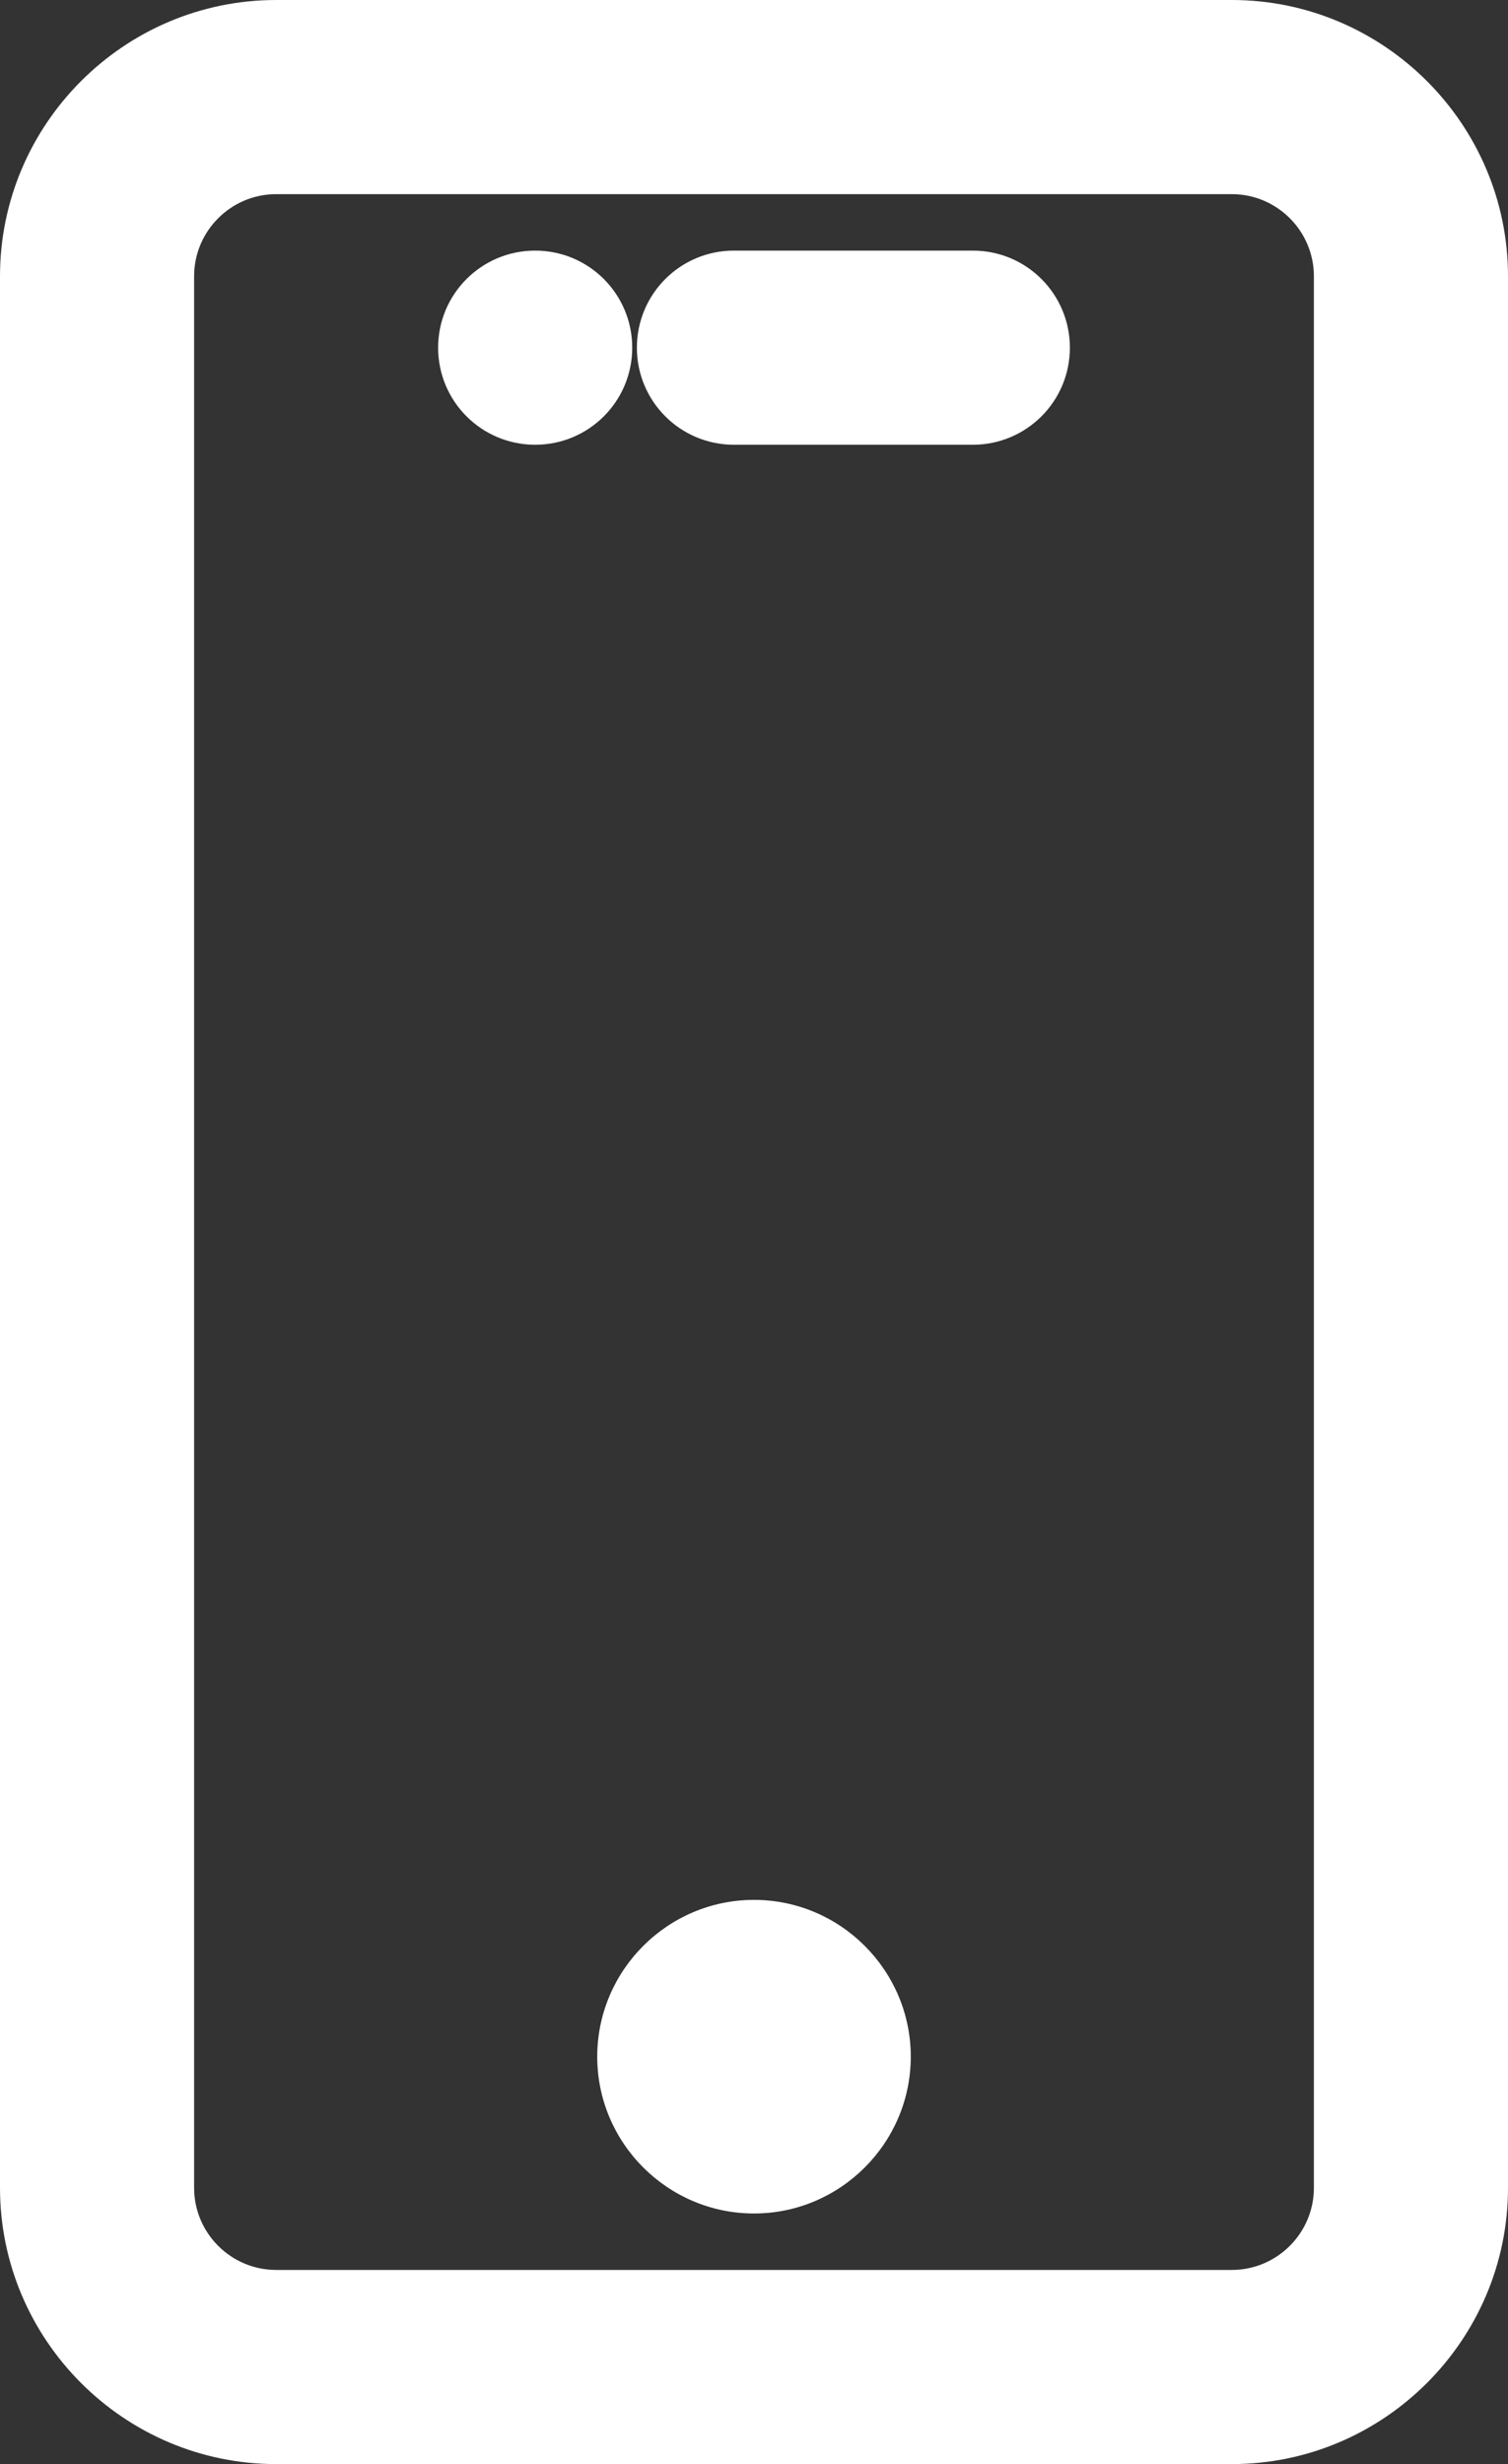 <?xml version="1.0" encoding="UTF-8"?> <!-- Generator: Adobe Illustrator 27.0.0, SVG Export Plug-In . SVG Version: 6.00 Build 0) --> <svg xmlns="http://www.w3.org/2000/svg" xmlns:xlink="http://www.w3.org/1999/xlink" id="Layer_1" x="0px" y="0px" viewBox="0 0 323.2 528" style="enable-background:new 0 0 323.2 528;" xml:space="preserve"><rect x="0" y="0" width="323.2" height="528" fill="#333333" stroke="none"/> <style type="text/css"> .st0{fill:#FFFFFF;} </style> <g> <g> <g> <path class="st0" d="M157.3,91.3c-9.3,0-16.8-7.5-16.8-16.8s7.5-16.8,16.8-16.8h51.2c9.3,0,16.8,7.5,16.8,16.8 s-7.5,16.8-16.8,16.8H157.3z"></path> <path class="st0" d="M208.5,61.7c7.1,0,12.8,5.7,12.8,12.8s-5.7,12.8-12.8,12.8h-51.2c-7.1,0-12.8-5.7-12.8-12.8 s5.7-12.8,12.8-12.8H208.5 M208.5,53.7h-51.2c-11.5,0-20.8,9.3-20.8,20.8s9.3,20.8,20.8,20.8h51.2c11.5,0,20.8-9.3,20.8-20.8 S220,53.7,208.5,53.7L208.5,53.7z"></path> </g> </g> </g> <g> <g> <g> <path class="st0" d="M59.2,524C28.8,524,4,499.2,4,468.8V59.2C4,28.8,28.8,4,59.2,4H264c30.4,0,55.2,24.8,55.2,55.2v409.6 c0,30.4-24.8,55.2-55.2,55.2H59.2z M59.2,37.6c-11.9,0-21.6,9.7-21.6,21.6v409.6c0,11.9,9.7,21.6,21.6,21.6H264 c11.9,0,21.6-9.7,21.6-21.6V59.2c0-11.9-9.7-21.6-21.6-21.6H59.2z"></path> <path class="st0" d="M264,8c28.2,0,51.2,23,51.2,51.2v409.6c0,28.2-23,51.2-51.2,51.2H59.2C31,520,8,497,8,468.8V59.2 C8,31,31,8,59.2,8H264 M59.2,494.4H264c14.1,0,25.6-11.5,25.6-25.6V59.2c0-14.1-11.5-25.6-25.6-25.6H59.2 c-14.1,0-25.6,11.5-25.6,25.6v409.6C33.6,482.9,45.1,494.4,59.2,494.4 M264,0H59.2C26.6,0,0,26.6,0,59.2v409.6 C0,501.4,26.6,528,59.2,528H264c32.6,0,59.2-26.6,59.2-59.2V59.2C323.2,26.6,296.6,0,264,0L264,0z M59.2,486.4 c-9.7,0-17.6-7.9-17.6-17.6V59.2c0-9.7,7.9-17.6,17.6-17.6H264c9.7,0,17.6,7.9,17.6,17.6v409.6c0,9.7-7.9,17.6-17.6,17.6H59.2 L59.2,486.4z"></path> </g> </g> </g> <g> <g> <g> <path class="st0" d="M161.6,470.3c-16.3,0-29.6-13.3-29.6-29.6c0-16.3,13.3-29.6,29.6-29.6s29.6,13.3,29.6,29.6 C191.2,457,177.9,470.3,161.6,470.3z"></path> <path class="st0" d="M161.6,415.1c14.1,0,25.6,11.5,25.6,25.6s-11.5,25.6-25.6,25.6S136,454.8,136,440.7S147.5,415.1,161.6,415.1 M161.6,407.1c-18.5,0-33.6,15.1-33.6,33.6s15.1,33.6,33.6,33.6s33.6-15.1,33.6-33.6S180.1,407.1,161.6,407.1L161.6,407.1z"></path> </g> </g> </g> <g> <g> <g> <path class="st0" d="M114.7,91.3c-9.3,0-16.8-7.5-16.8-16.8s7.5-16.8,16.8-16.8s16.8,7.5,16.8,16.8S124,91.3,114.7,91.3z"></path> <path class="st0" d="M114.7,61.7c7.1,0,12.8,5.7,12.8,12.8s-5.7,12.8-12.8,12.8c-7.1,0-12.8-5.7-12.8-12.8S107.6,61.7,114.7,61.7 M114.7,53.7c-11.5,0-20.8,9.3-20.8,20.8s9.3,20.8,20.8,20.8c11.5,0,20.8-9.3,20.8-20.8S126.2,53.7,114.7,53.7L114.7,53.7z"></path> </g> </g> </g> </svg> 